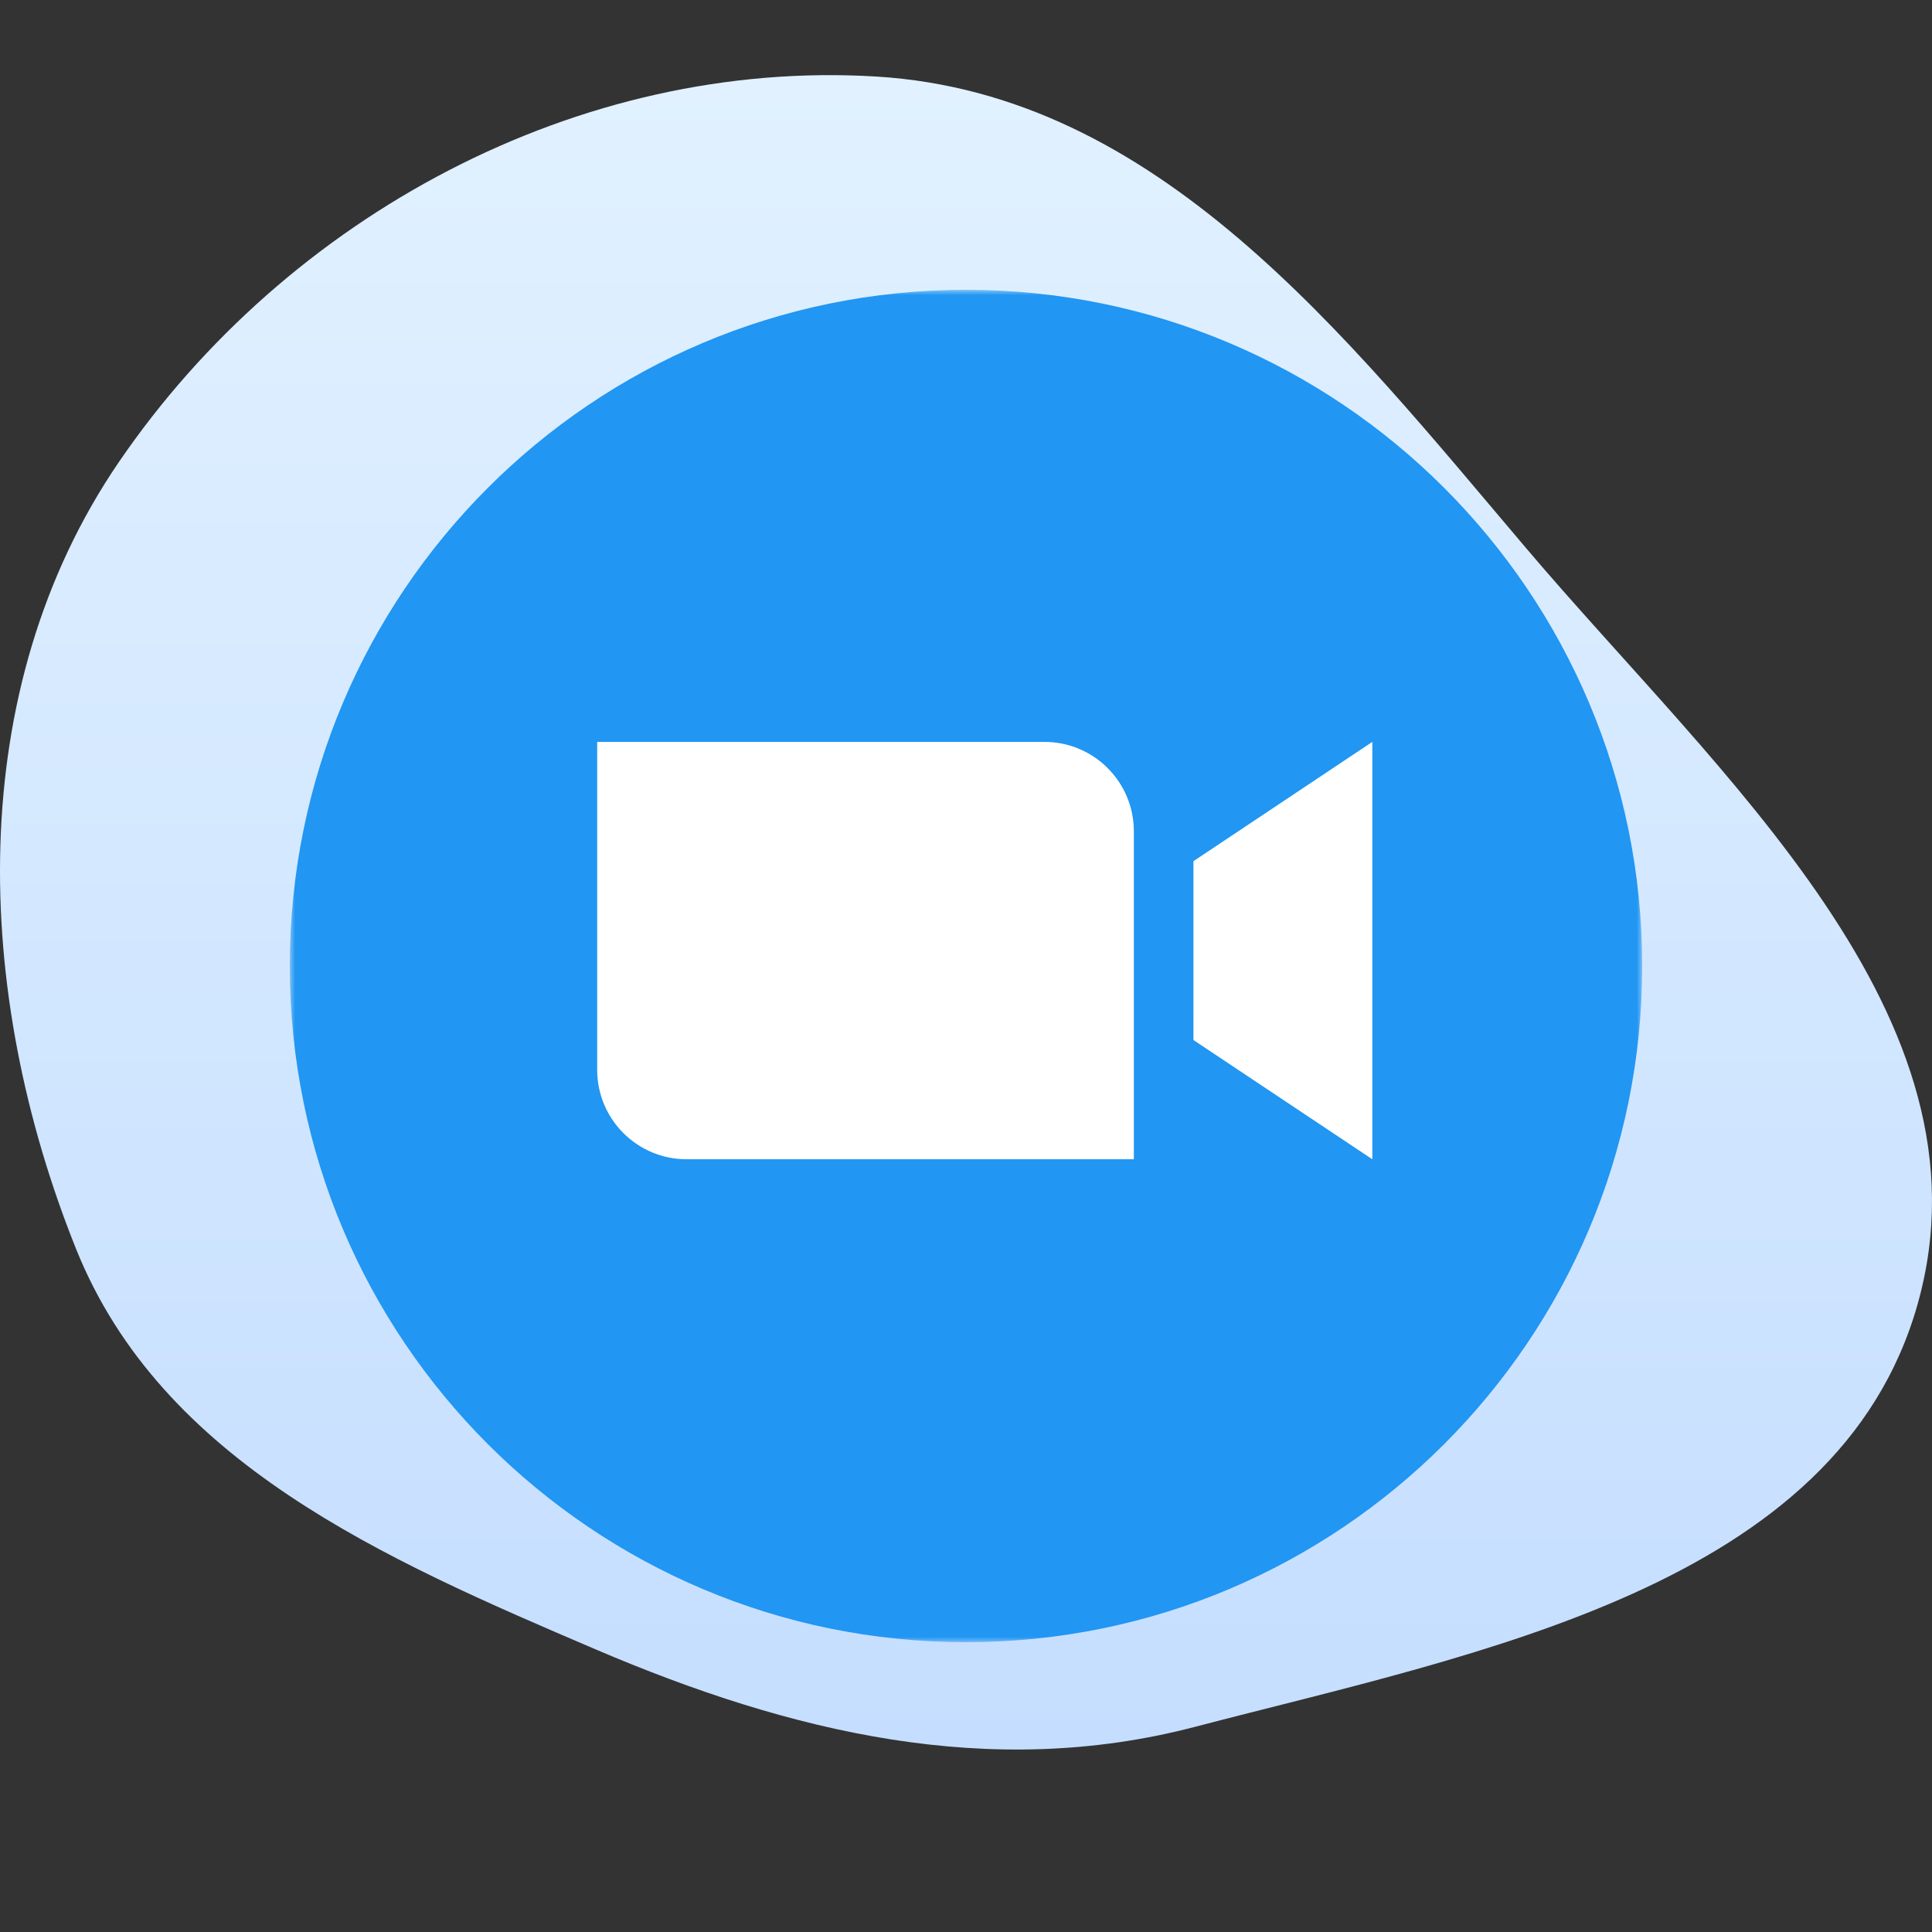 <?xml version="1.0" encoding="UTF-8"?> <svg xmlns="http://www.w3.org/2000/svg" width="180" height="180" viewBox="0 0 180 180" fill="none"><rect x="0" y="0" width="180" height="180" fill="#333333" stroke="none"/><path fill-rule="evenodd" clip-rule="evenodd" d="M81.663 7.133C107.849 8.735 125.224 31.077 142.193 51.08C160.182 72.284 186.195 94.712 178.667 121.479C171.258 147.822 137.79 153.971 111.309 160.892C92.214 165.883 73.645 161.424 55.496 153.67C35.785 145.248 15.075 136.248 7.088 116.361C-2.508 92.469 -3.448 64.32 11.07 43.056C26.732 20.117 53.936 5.436 81.663 7.133Z" fill="url(#paint0_linear_3995_15265)"></path><mask id="mask0_3995_15265" style="mask-type:luminance" maskUnits="userSpaceOnUse" x="27" y="27" width="126" height="126"><path d="M153 27H27V153H153V27Z" fill="white"></path></mask><g mask="url(#mask0_3995_15265)"><path d="M89.999 153C124.794 153 153 124.792 153 89.999C153 55.206 124.794 27 89.999 27C55.203 27 27 55.206 27 89.999C27 124.792 55.206 153 89.999 153Z" fill="#2196F3"></path><path fill-rule="evenodd" clip-rule="evenodd" d="M63.971 108.006H105.638V77.453C105.638 72.85 101.908 69.12 97.304 69.12H55.638V99.673C55.638 104.276 59.368 108.006 63.971 108.006ZM111.191 96.898L127.857 108.006V69.12L111.193 80.231L111.191 96.898Z" fill="white"></path></g><defs><linearGradient id="paint0_linear_3995_15265" x1="90" y1="7" x2="90" y2="163" gradientUnits="userSpaceOnUse"><stop stop-color="#E1F1FF"></stop><stop offset="1" stop-color="#C5DEFF"></stop></linearGradient></defs></svg> 